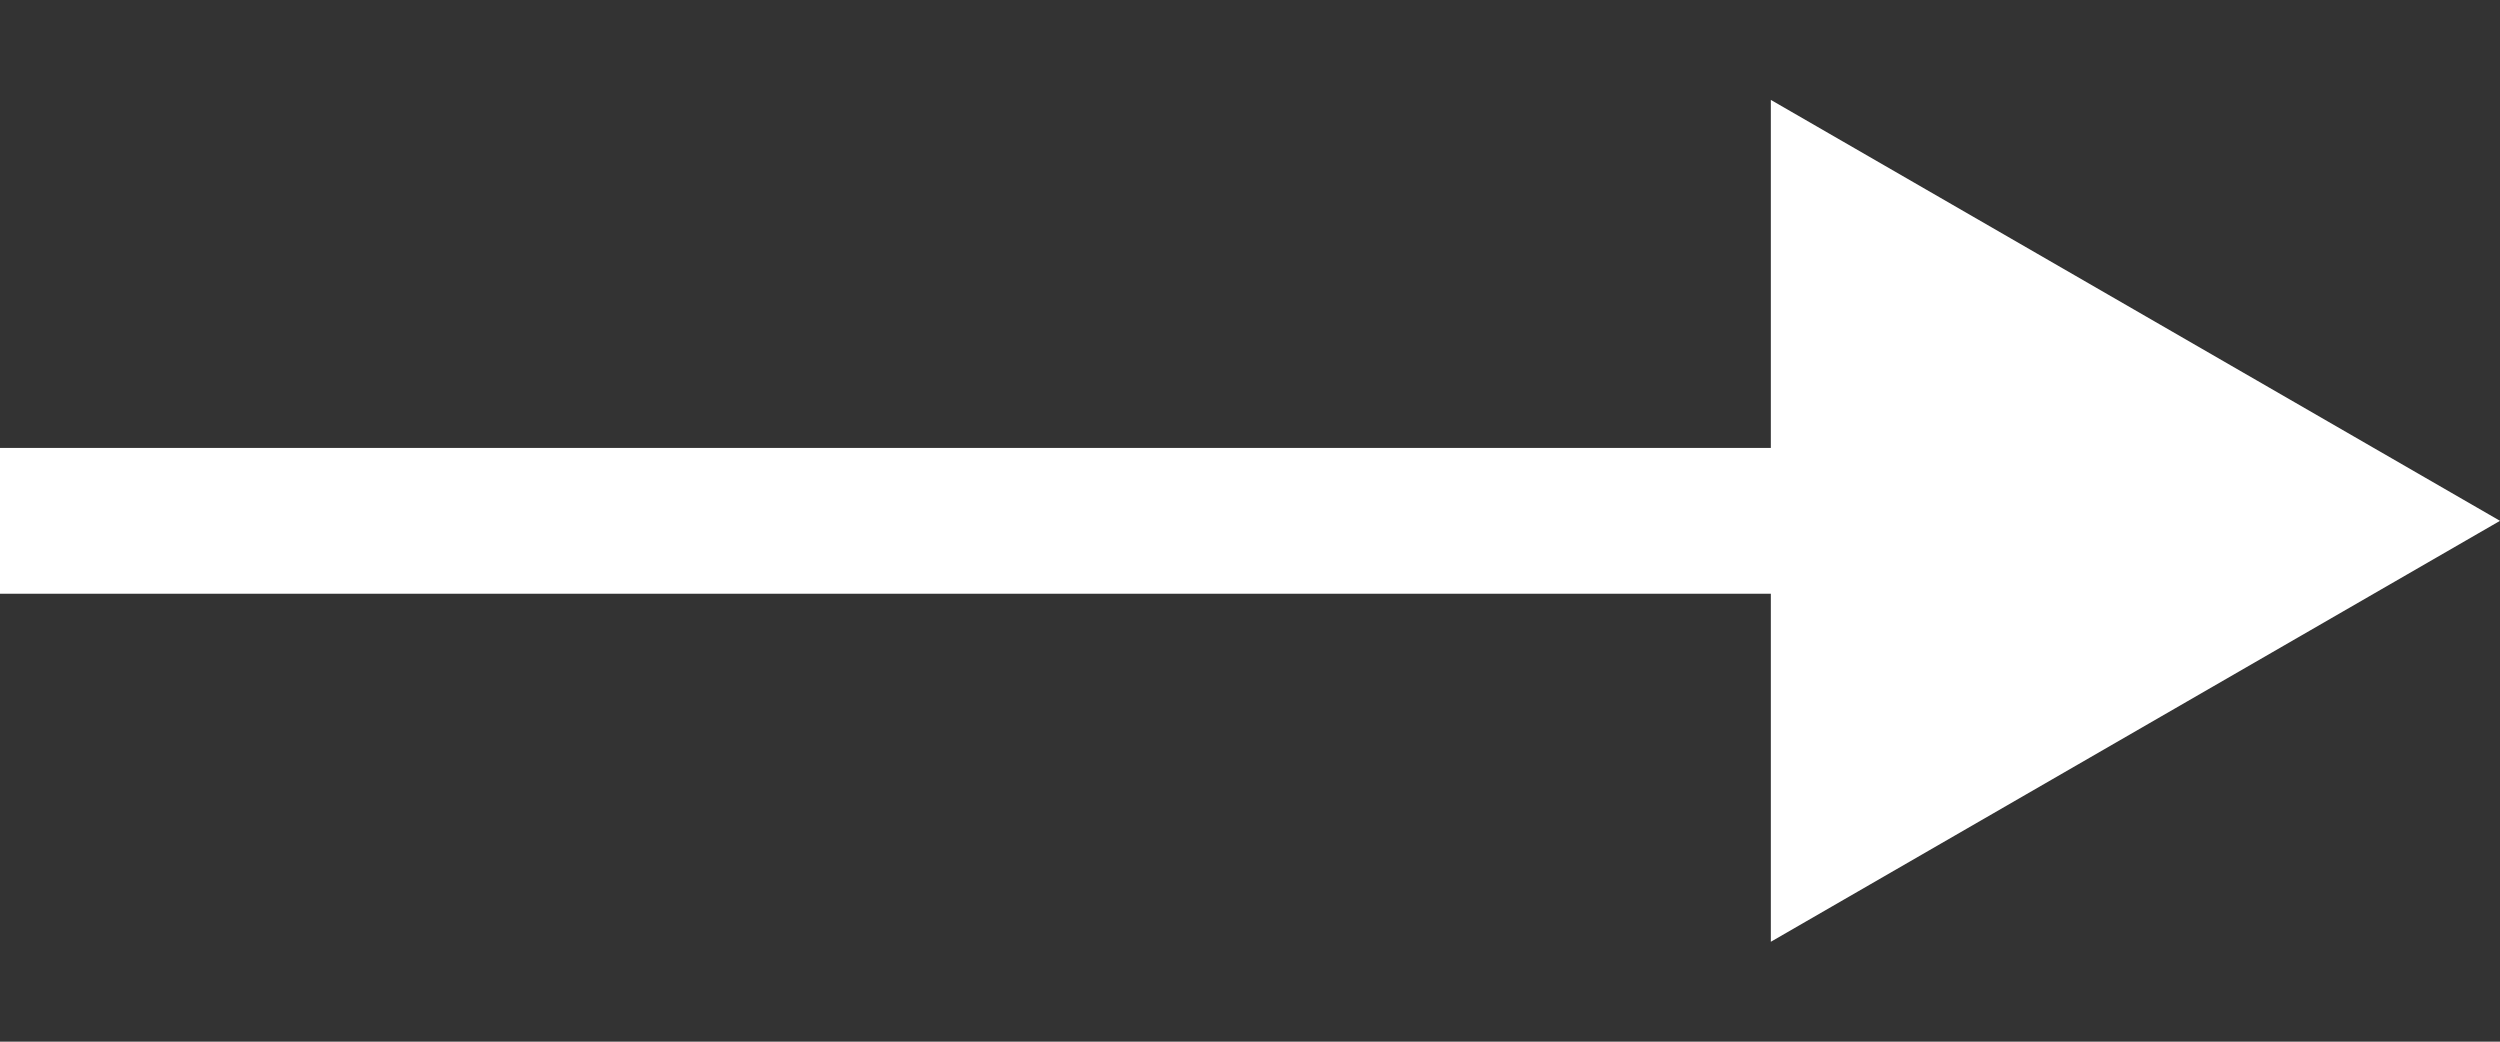 <svg width="24" height="10" viewBox="0 0 24 10" fill="none" xmlns="http://www.w3.org/2000/svg">
<rect x="0" y="0" width="24" height="10" fill="#333333" stroke="none"/>
<path fill-rule="evenodd" clip-rule="evenodd" d="M17 0.959L24 5L17 9.041L17 5.7L-4.14511e-07 5.7L-2.92119e-07 4.3L17 4.3L17 0.959Z" fill="white"/>
</svg>
